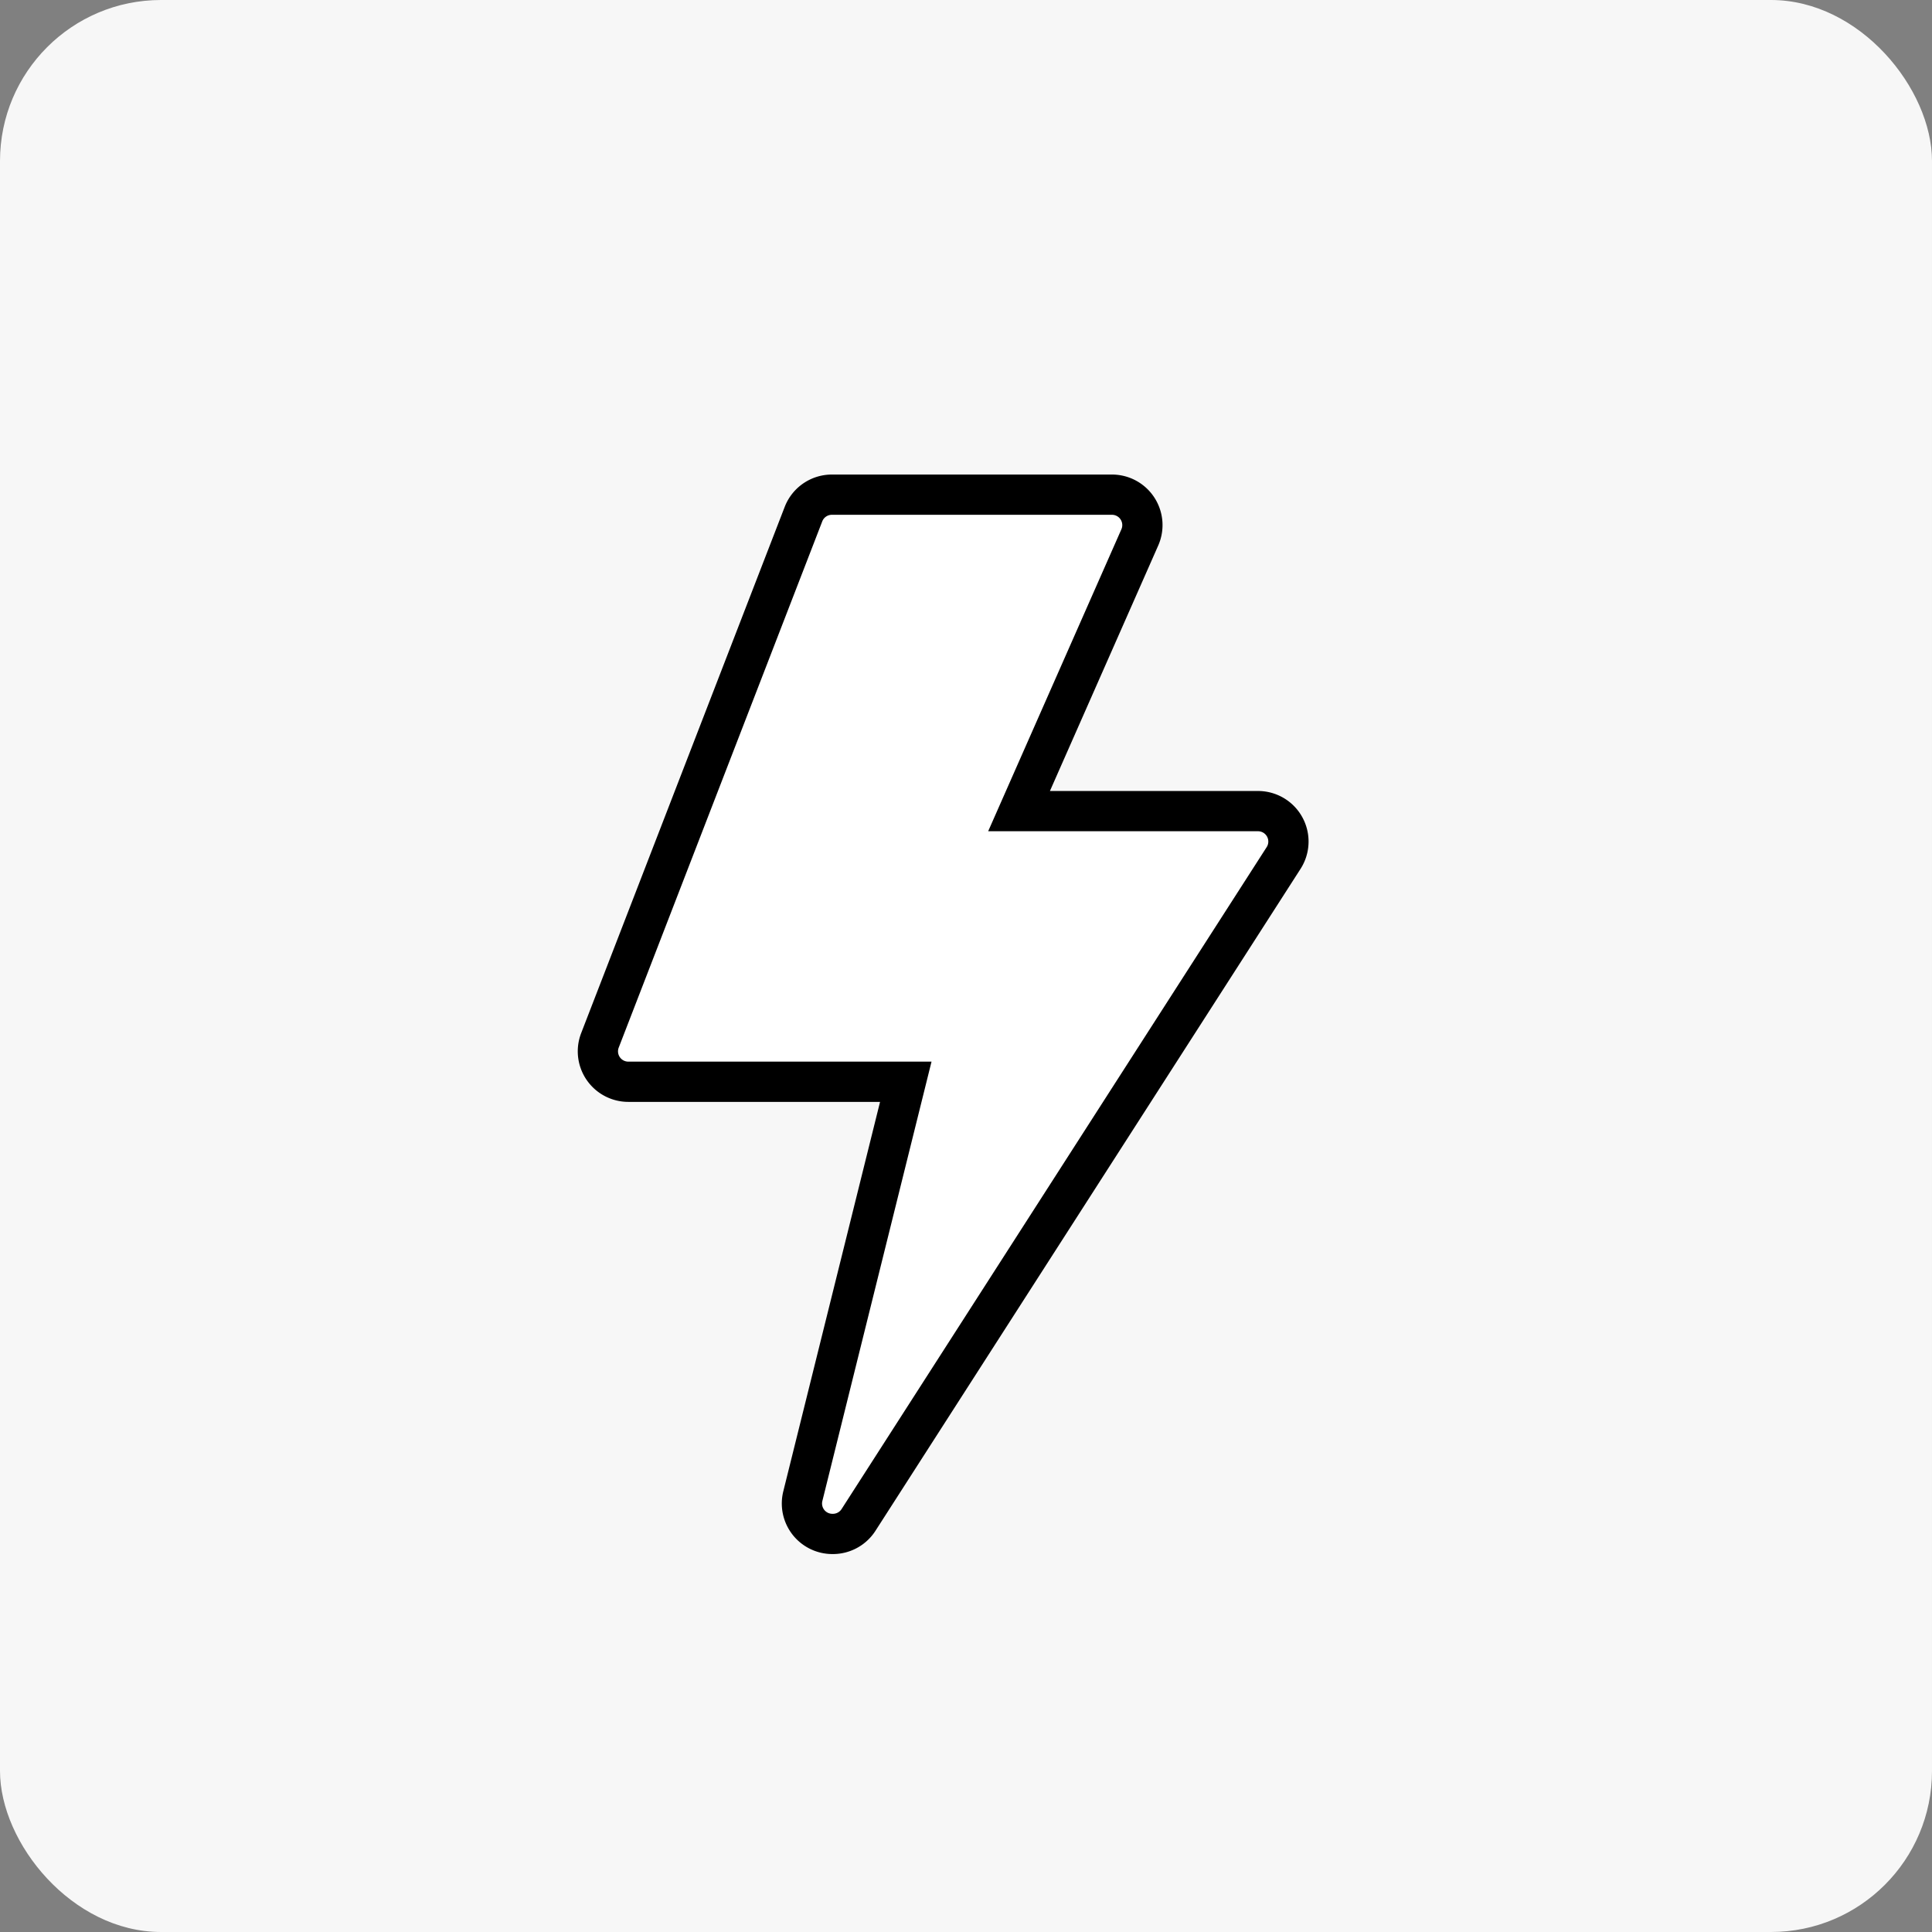 <svg xmlns="http://www.w3.org/2000/svg" width="24" height="24" viewBox="0 0 24 24">
  <rect x="0" y="0" width="24" height="24" fill="#808080" stroke="none"/>
  <g id="Group_1001" data-name="Group 1001" transform="translate(-167 -61)">
    <rect id="Rectangle_345" data-name="Rectangle 345" width="24" height="24" rx="2" transform="translate(167 61)" fill="#f7f7f7"/>
    <path id="thunder" d="M88.913,12.91a.378.378,0,0,1-.367-.469l1.279-5.148H86.379a.378.378,0,0,1-.353-.515L88.554.242A.378.378,0,0,1,88.907,0h3.479a.378.378,0,0,1,.346.531l-1.5,3.4H94.2a.378.378,0,0,1,.318.583l-5.282,8.225A.378.378,0,0,1,88.913,12.91Z" transform="translate(88.427 67.145)" fill="#fff" stroke="#000" stroke-width="0.5"/>
  </g>
</svg>
